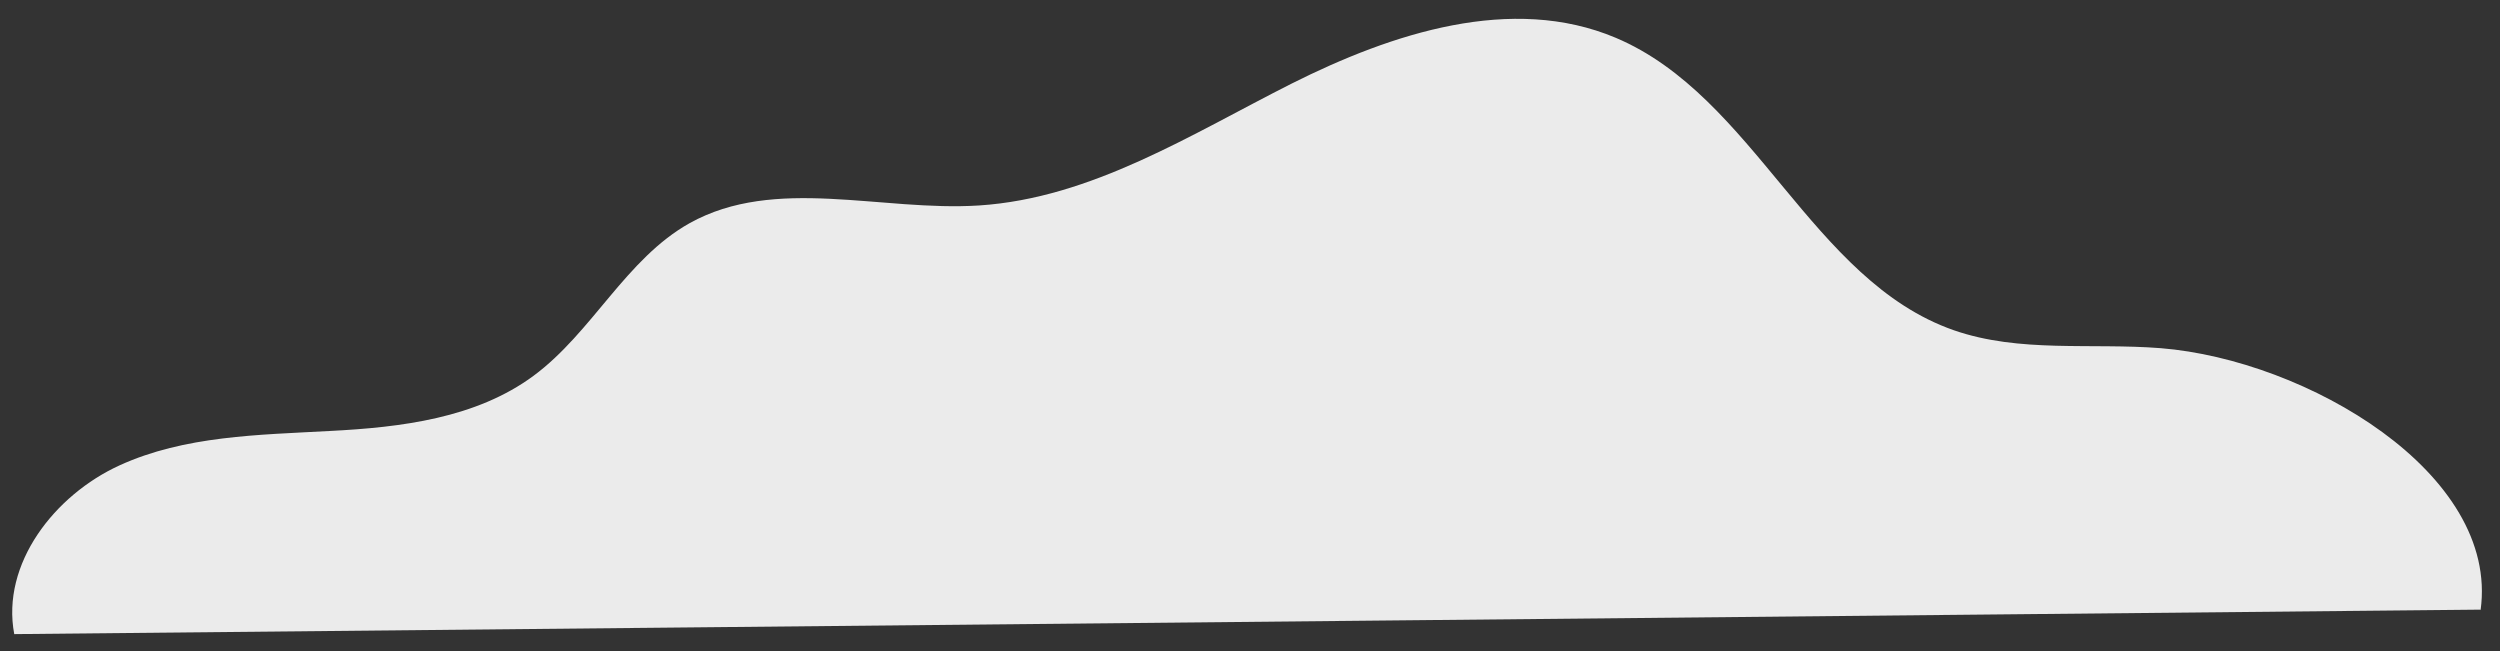 <?xml version="1.0" encoding="UTF-8"?> <svg xmlns="http://www.w3.org/2000/svg" width="96" height="25" viewBox="0 0 96 25" fill="none"><rect x="0" y="0" width="96" height="25" fill="#333333" stroke="none"/><path d="M95.255 23.43C95.984 18.16 88.555 13.82 82.972 13.37C80.306 13.16 77.55 13.56 75.023 12.68C69.561 10.77 67.374 3.7 62.041 1.45C58.057 -0.23 53.463 1.27 49.599 3.21C45.734 5.16 41.919 7.61 37.595 7.89C33.84 8.13 29.766 6.74 26.481 8.57C24.034 9.94 22.746 12.76 20.489 14.43C18.282 16.06 15.406 16.41 12.66 16.55C9.924 16.7 7.088 16.73 4.591 17.87C2.095 19.01 0.037 21.65 0.547 24.35L95.245 23.41L95.255 23.43Z" fill="#EBEBEB"></path></svg> 